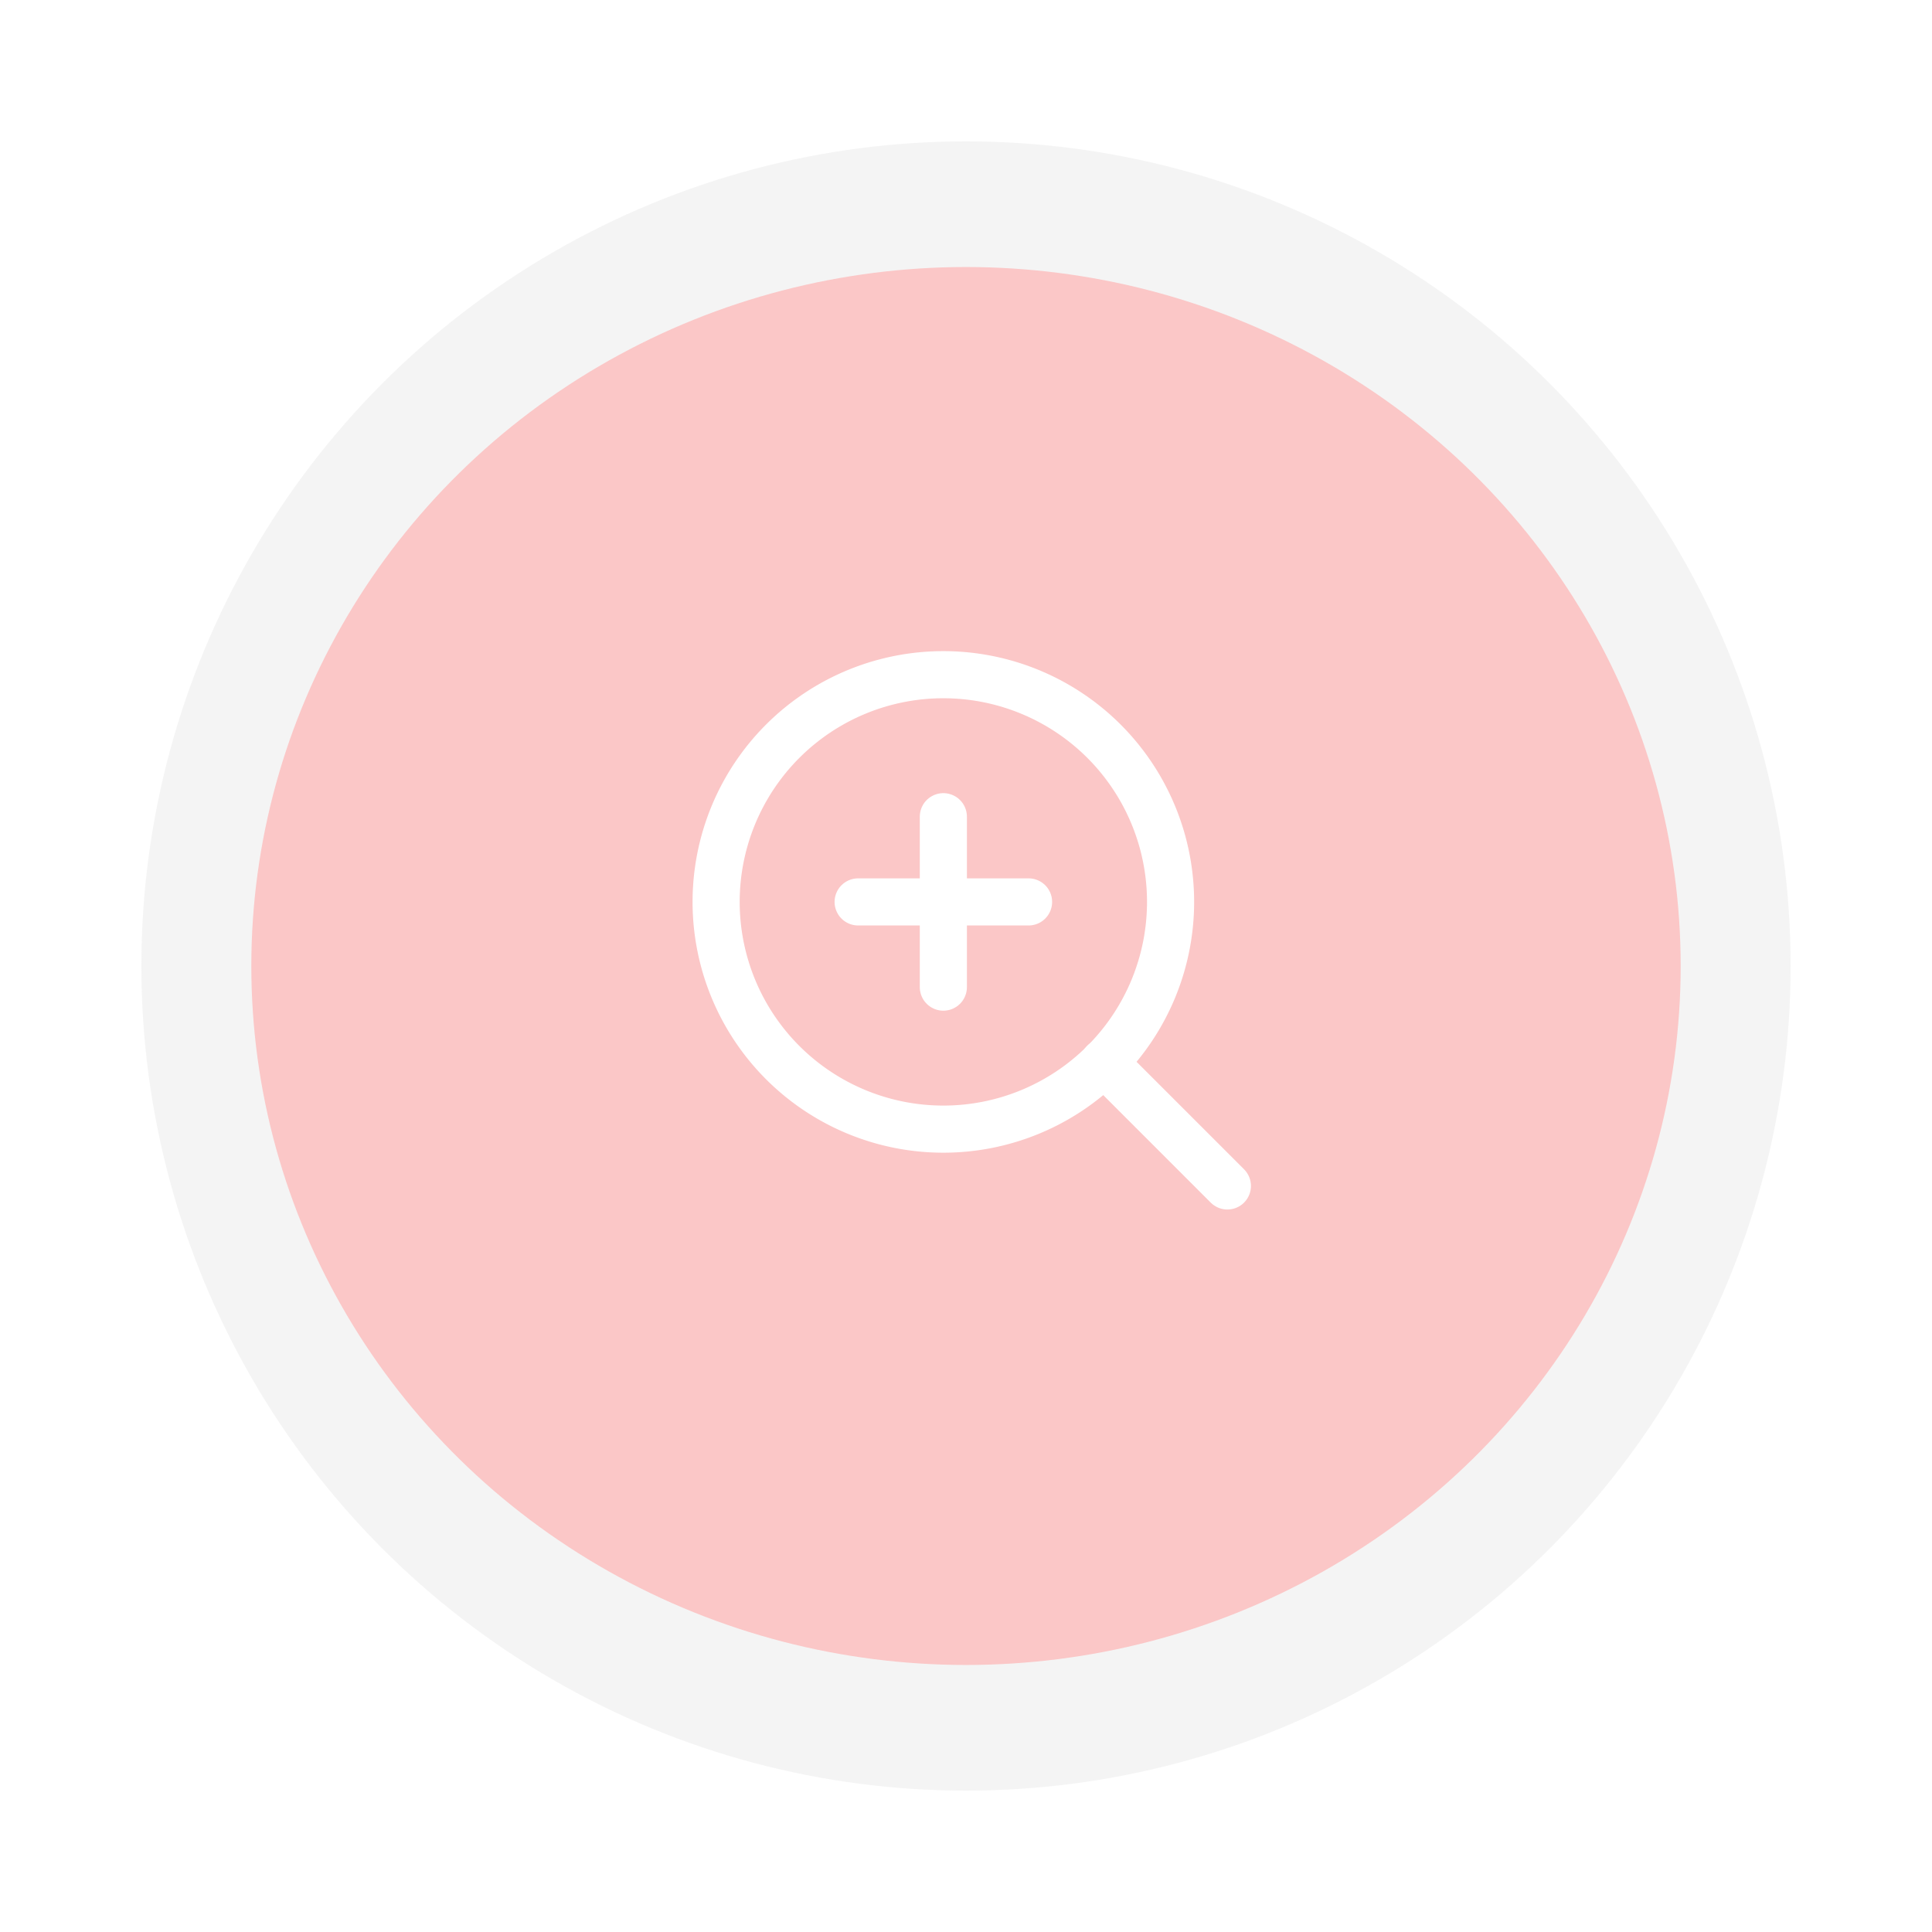 <svg xmlns="http://www.w3.org/2000/svg" xmlns:xlink="http://www.w3.org/1999/xlink" width="123" height="123" viewBox="0 0 123 123">
  <defs>
    <filter id="Ellipse_5" x="0" y="0" width="123" height="123" filterUnits="userSpaceOnUse">
      <feOffset dy="3" input="SourceAlpha"/>
      <feGaussianBlur stdDeviation="3" result="blur"/>
      <feFlood flood-opacity="0.161"/>
      <feComposite operator="in" in2="blur"/>
      <feComposite in="SourceGraphic"/>
    </filter>
    <filter id="Ellipse_6" x="7" y="8" width="109" height="107" filterUnits="userSpaceOnUse">
      <feOffset dy="3" input="SourceAlpha"/>
      <feGaussianBlur stdDeviation="3" result="blur-2"/>
      <feFlood flood-opacity="0.161"/>
      <feComposite operator="in" in2="blur-2"/>
      <feComposite in="SourceGraphic"/>
    </filter>
  </defs>
  <g id="Group_129" data-name="Group 129" transform="translate(9 6)" opacity="0.22">
    <g transform="matrix(1, 0, 0, 1, -9, -6)" filter="url(#Ellipse_5)">
      <circle id="Ellipse_5-2" data-name="Ellipse 5" cx="52.5" cy="52.5" r="52.5" transform="translate(9 6)" fill="#cecece"/>
    </g>
    <g transform="matrix(1, 0, 0, 1, -9, -6)" filter="url(#Ellipse_6)">
      <ellipse id="Ellipse_6-2" data-name="Ellipse 6" cx="45.5" cy="44.5" rx="45.5" ry="44.5" transform="translate(16 14)" fill="#eb0000"/>
    </g>
    <g id="Icon_feather-zoom-in" data-name="Icon feather-zoom-in" transform="translate(36.592 36.954)">
      <path id="Path_20" data-name="Path 20" d="M33.432,18.966A14.466,14.466,0,1,1,18.966,4.5,14.466,14.466,0,0,1,33.432,18.966Z" transform="translate(-4.5 -4.5)" fill="none" stroke="#fff" stroke-linecap="round" stroke-linejoin="round" stroke-width="3"/>
      <path id="Path_21" data-name="Path 21" d="M32.841,32.841l-7.866-7.866" transform="translate(-0.292 -0.292)" fill="none" stroke="#fff" stroke-linecap="round" stroke-linejoin="round" stroke-width="3"/>
      <path id="Path_22" data-name="Path 22" d="M16.5,12V22.85" transform="translate(-2.034 -2.959)" fill="none" stroke="#fff" stroke-linecap="round" stroke-linejoin="round" stroke-width="3"/>
      <path id="Path_23" data-name="Path 23" d="M12,16.5H22.85" transform="translate(-2.959 -2.034)" fill="none" stroke="#fff" stroke-linecap="round" stroke-linejoin="round" stroke-width="3"/>
    </g>
  </g>
</svg>

